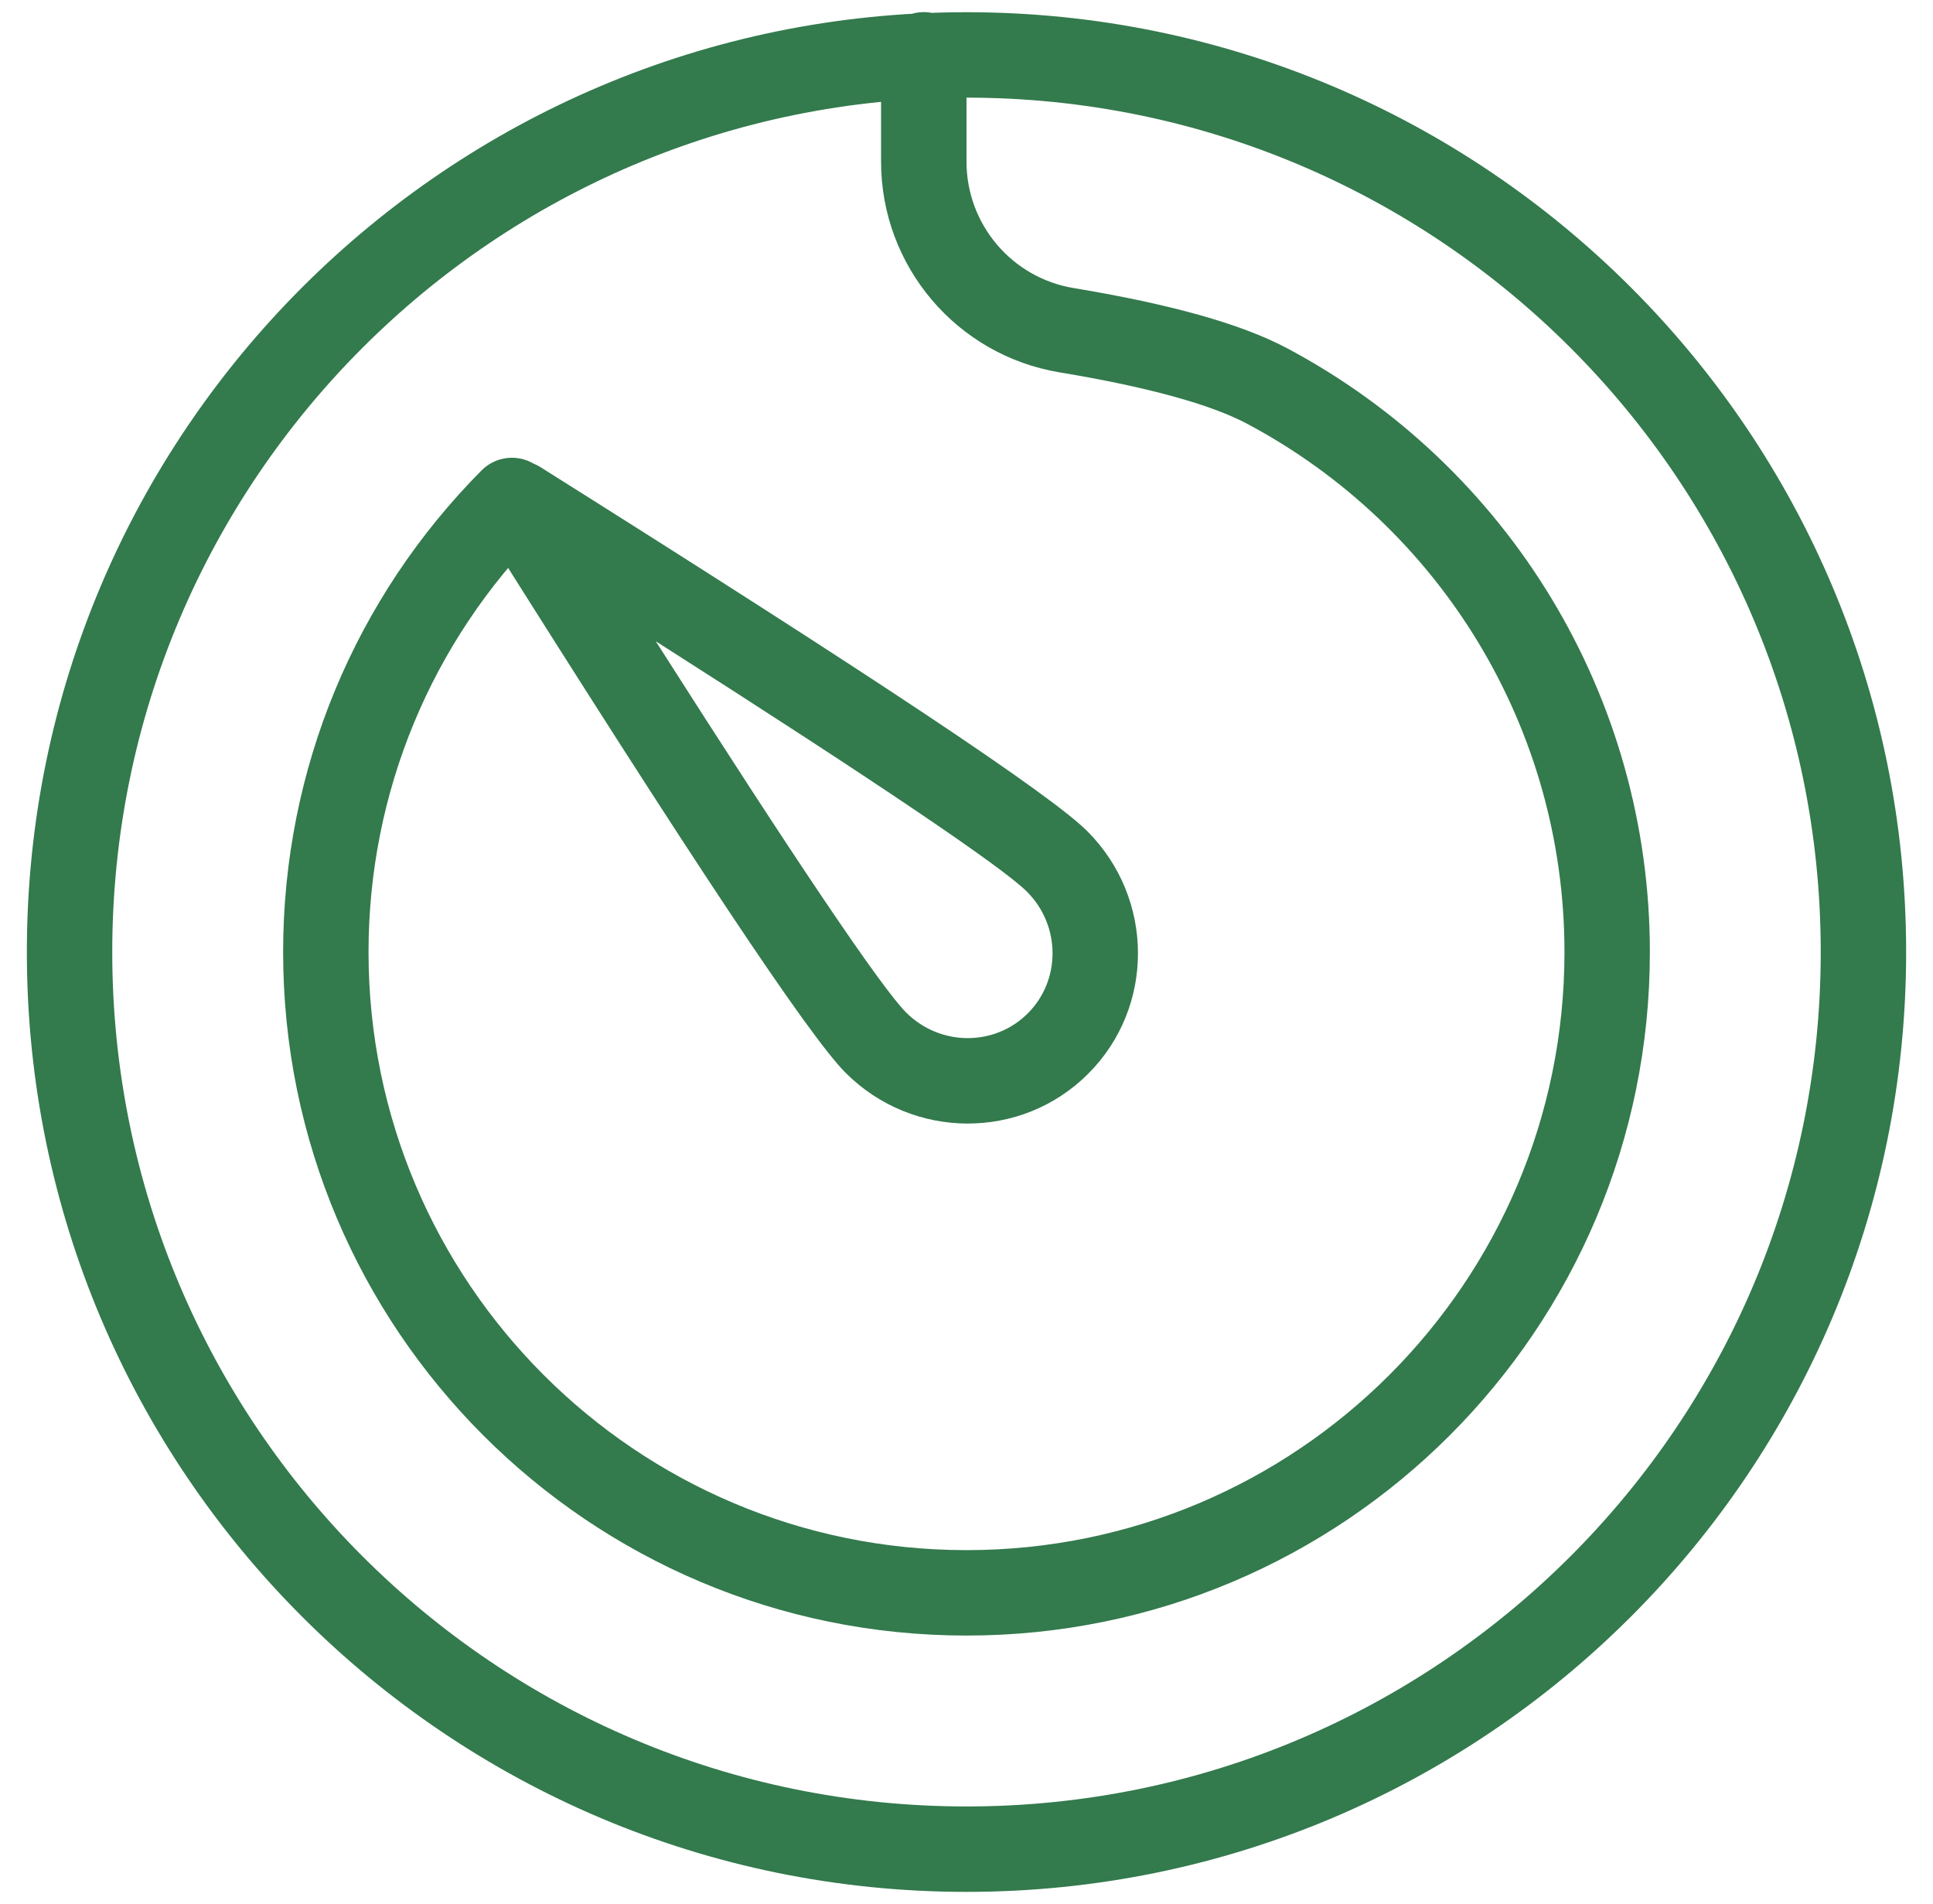 <svg width="66" height="65" viewBox="0 0 66 65" fill="none" xmlns="http://www.w3.org/2000/svg">
<path d="M3.833 32.5C3.833 48.611 16.89 61.667 33 61.667C49.111 61.667 62.167 48.61 62.167 32.5C62.167 16.389 49.11 3.333 33 3.333C16.889 3.333 3.833 16.39 3.833 32.5ZM0.917 32.5C0.917 14.78 15.278 0.417 33 0.417C50.721 0.417 65.083 14.778 65.083 32.5C65.083 50.22 50.722 64.583 33 64.583C15.28 64.583 0.917 50.222 0.917 32.5ZM30.083 1.871C30.083 1.066 30.736 0.413 31.542 0.413C32.347 0.413 33 1.066 33 1.871L33 5.518C33 7.658 34.548 9.485 36.66 9.834C39.964 10.382 42.379 11.054 43.95 11.89C51.509 15.914 56.333 23.78 56.333 32.5C56.333 45.388 45.889 55.833 33 55.833C20.113 55.833 9.667 45.388 9.667 32.5C9.667 26.256 12.132 20.398 16.444 16.057C17.012 15.485 17.935 15.482 18.507 16.05C19.078 16.617 19.081 17.541 18.514 18.112C14.739 21.913 12.583 27.034 12.583 32.5C12.583 43.778 21.723 52.917 33 52.917C44.278 52.917 53.417 43.777 53.417 32.5C53.417 24.868 49.196 17.986 42.58 14.465C41.349 13.81 39.201 13.212 36.183 12.712C32.664 12.129 30.083 9.085 30.083 5.518L30.083 1.871ZM30.937 34.562C32.095 35.72 33.956 35.73 35.093 34.593C36.23 33.456 36.22 31.595 35.062 30.437C34.218 29.594 29.92 26.689 22.389 21.889C27.189 29.42 30.094 33.718 30.937 34.562ZM28.874 36.624C27.603 35.353 23.564 29.267 16.453 17.964C15.627 16.651 17.151 15.127 18.464 15.953C29.767 23.064 35.853 27.103 37.124 28.374C39.417 30.667 39.436 34.375 37.155 36.655C34.875 38.936 31.167 38.917 28.874 36.624Z" fill="#337A4D"/>
</svg>
